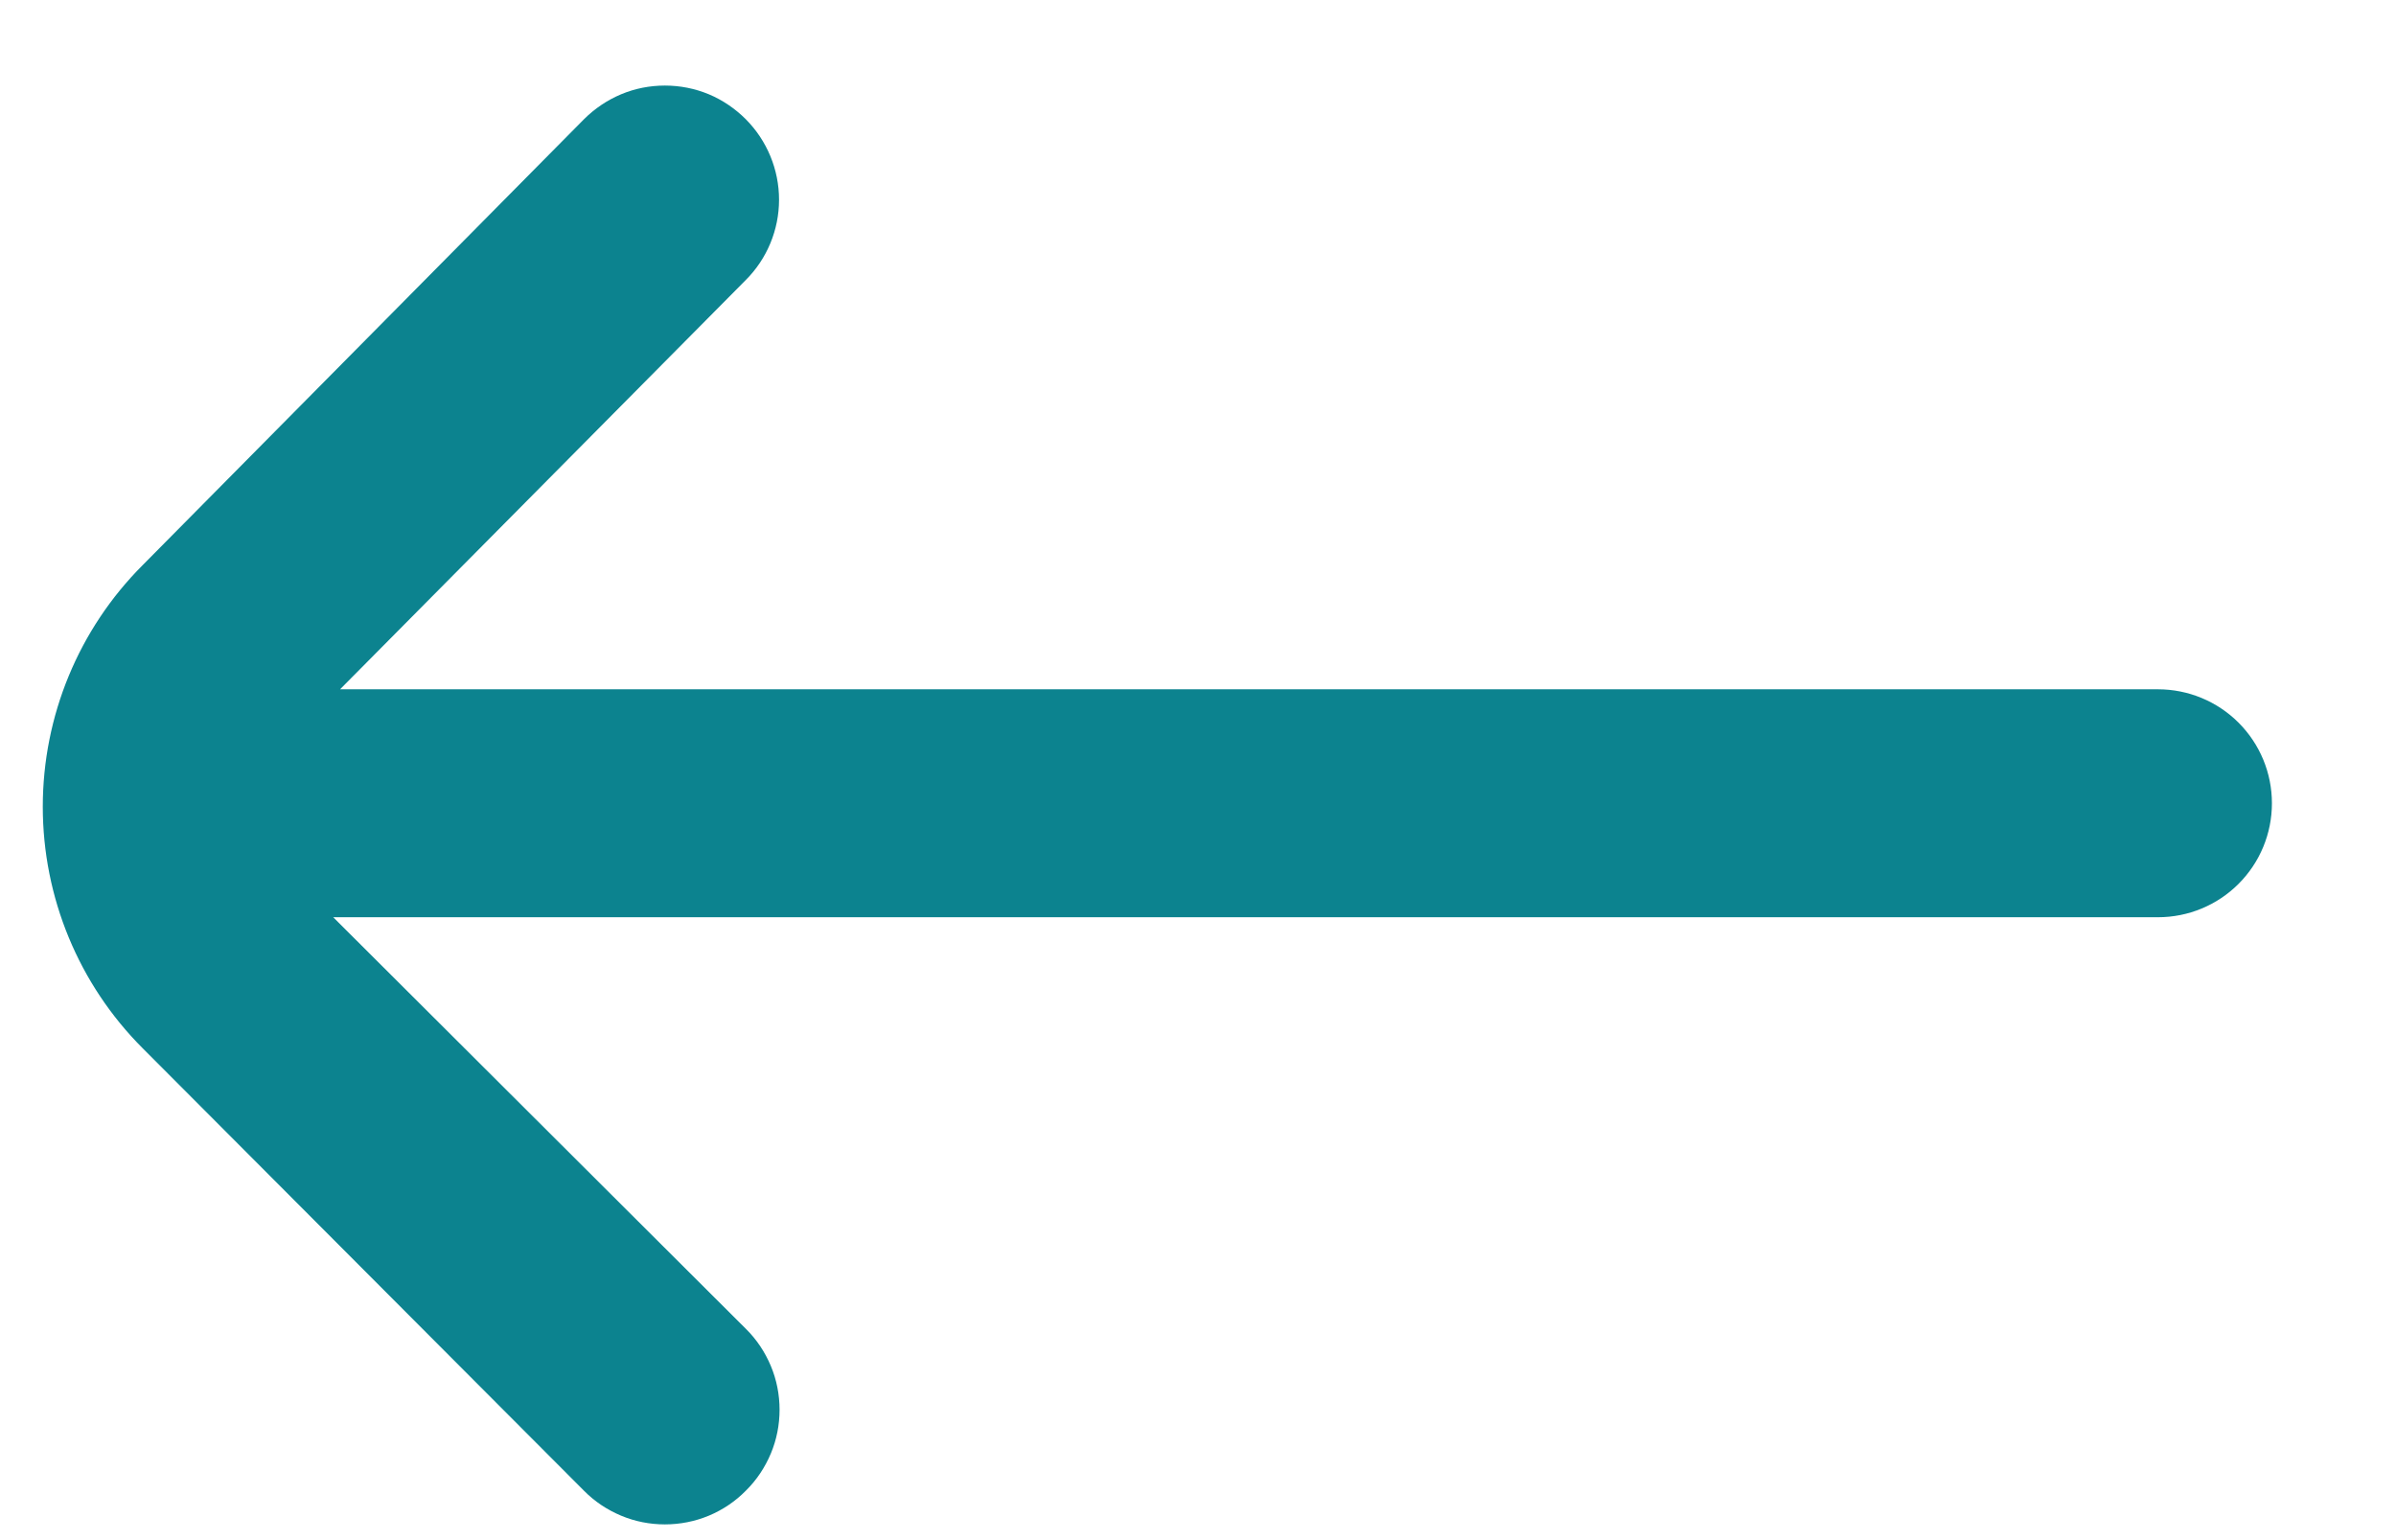 <svg width="14" height="9" viewBox="0 0 14 9" fill="none" xmlns="http://www.w3.org/2000/svg">
<path d="M0.834 3.302L3.412 0.697C3.474 0.635 3.548 0.585 3.629 0.551C3.71 0.517 3.797 0.5 3.885 0.5C3.973 0.5 4.06 0.517 4.142 0.551C4.223 0.585 4.296 0.635 4.358 0.697C4.482 0.822 4.552 0.991 4.552 1.167C4.552 1.343 4.482 1.512 4.358 1.636L1.987 4.028H12.609C12.786 4.028 12.955 4.098 13.08 4.223C13.205 4.348 13.275 4.517 13.275 4.694C13.275 4.871 13.205 5.04 13.08 5.165C12.955 5.29 12.786 5.36 12.609 5.36H1.947L4.358 7.765C4.421 7.827 4.47 7.901 4.504 7.982C4.538 8.063 4.555 8.15 4.555 8.238C4.555 8.326 4.538 8.413 4.504 8.494C4.47 8.575 4.421 8.649 4.358 8.711C4.296 8.774 4.223 8.823 4.142 8.857C4.06 8.891 3.973 8.908 3.885 8.908C3.797 8.908 3.71 8.891 3.629 8.857C3.548 8.823 3.474 8.774 3.412 8.711L0.834 6.126C0.46 5.752 0.25 5.244 0.25 4.714C0.25 4.184 0.46 3.676 0.834 3.302Z" fill="#0C838F"/>
</svg>
